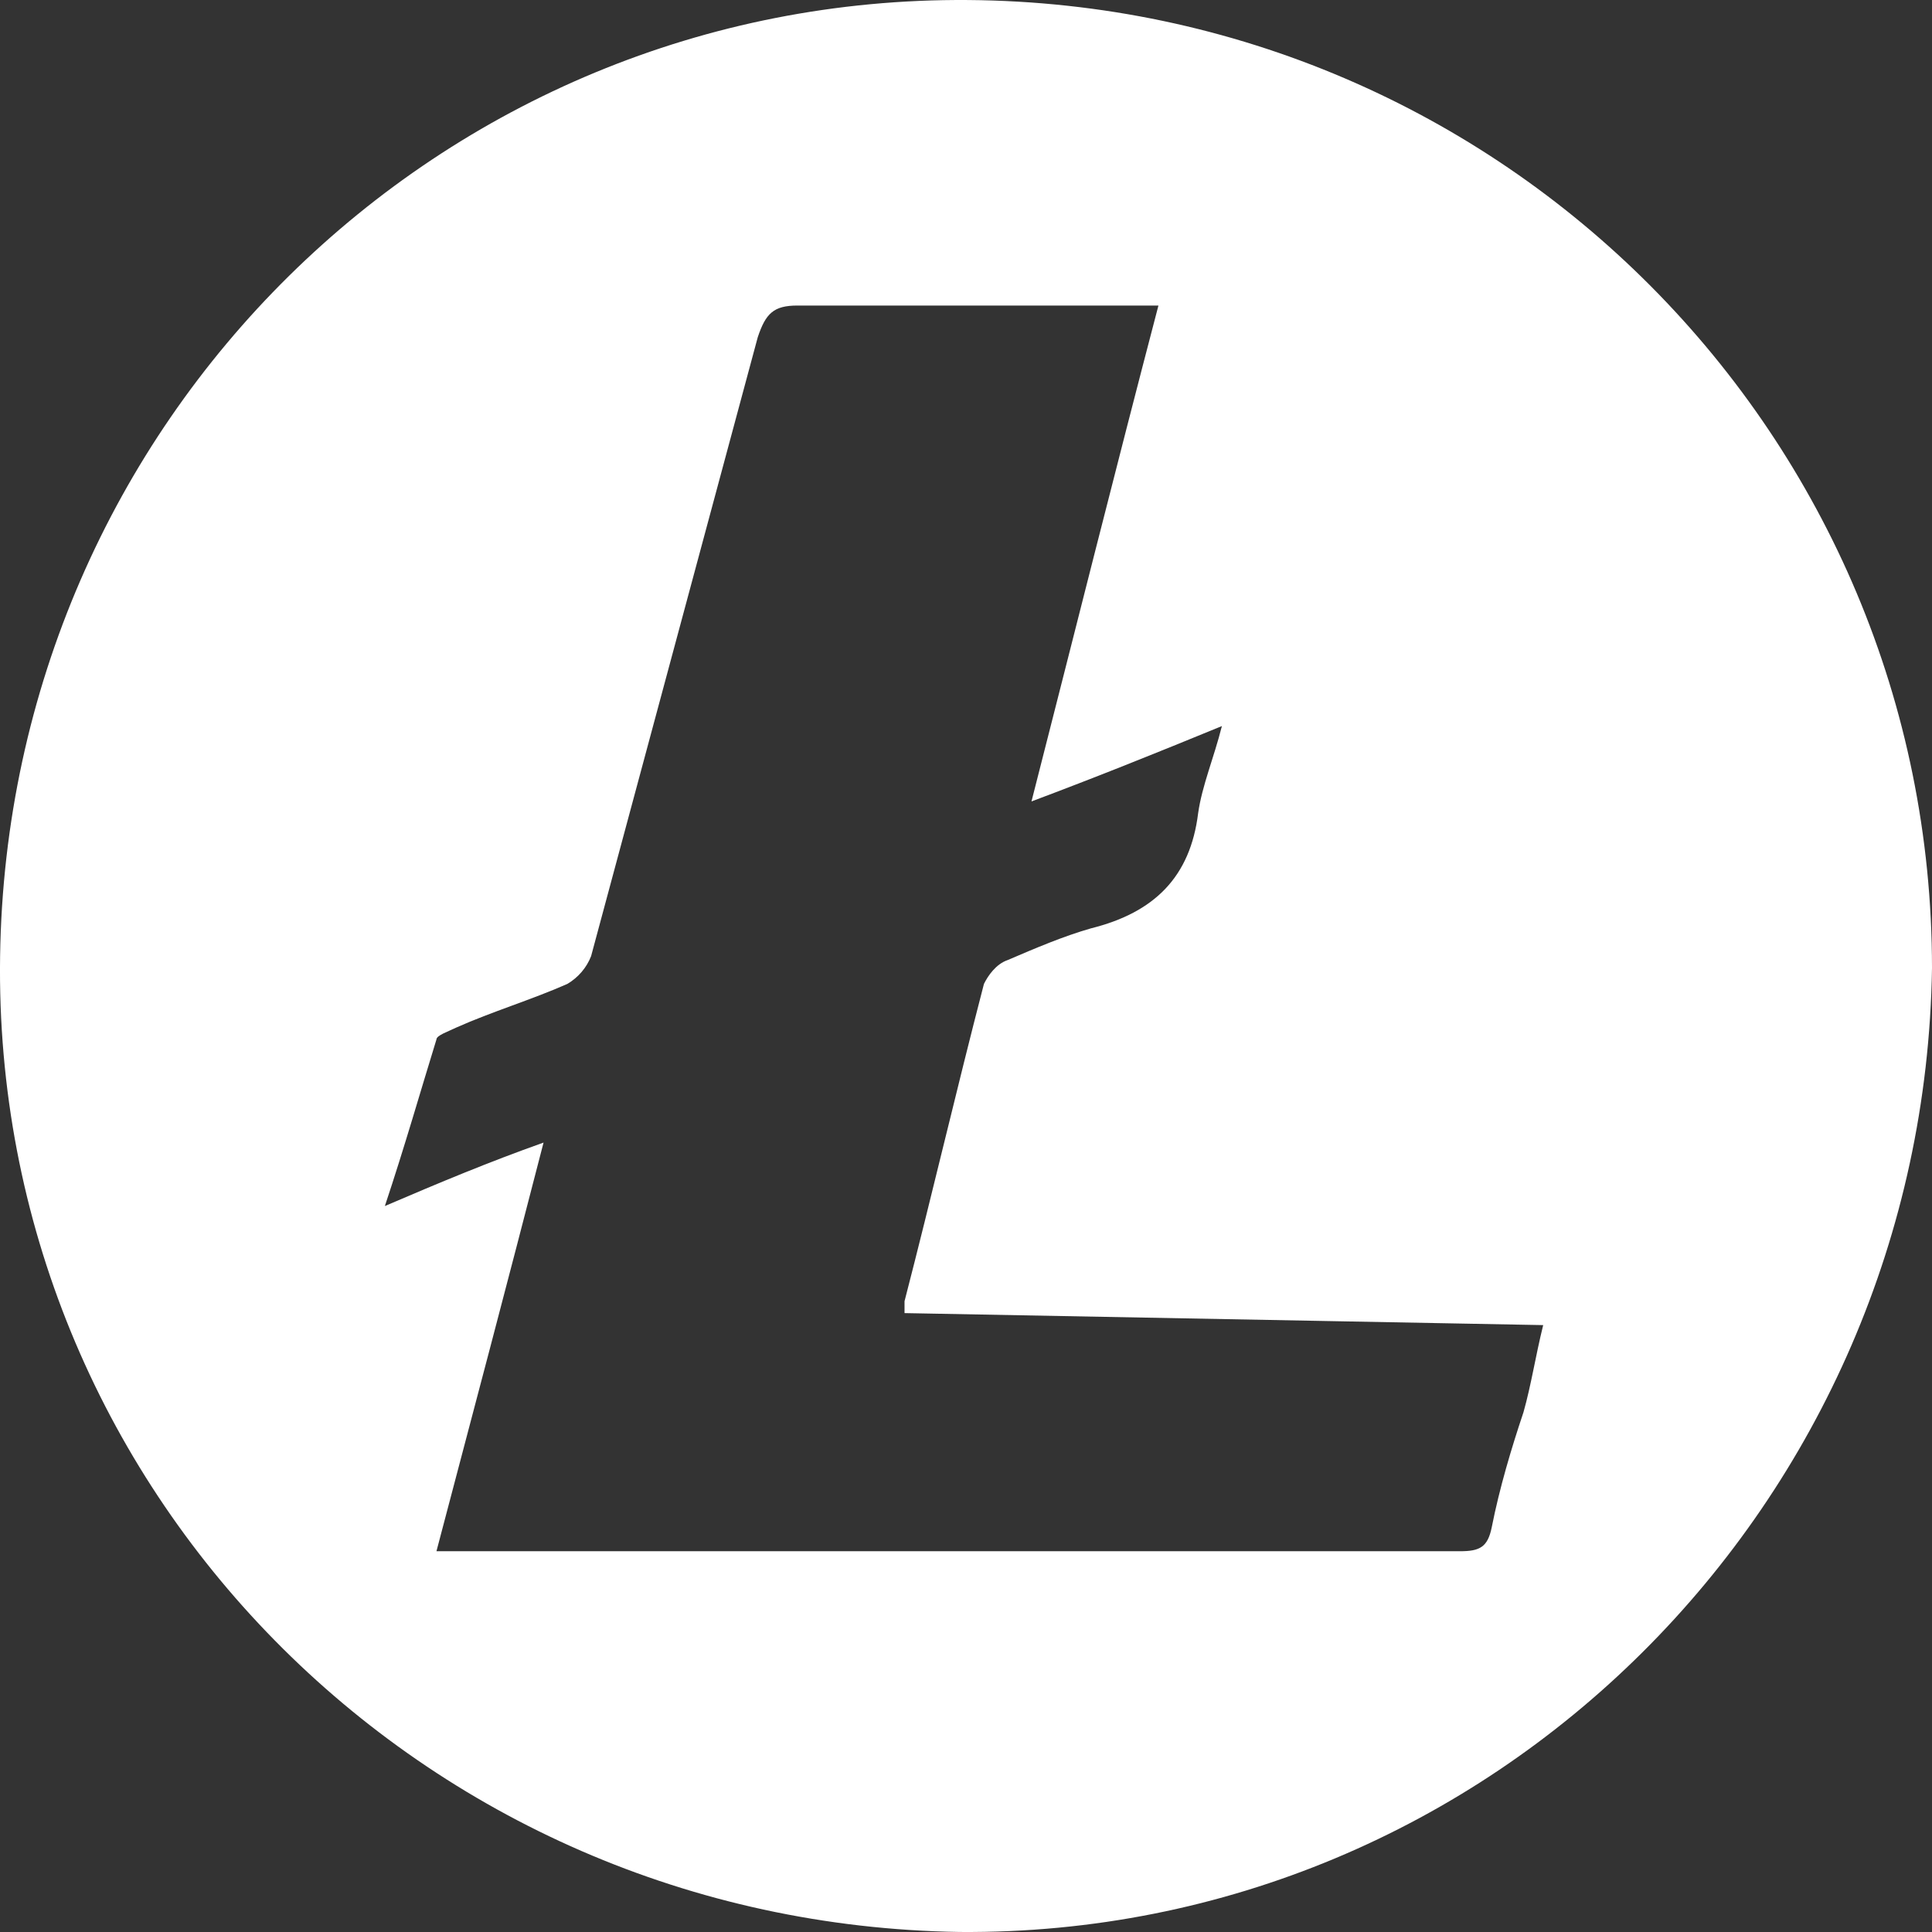 <svg width="141" height="141" viewBox="0 0 141 141" fill="none" xmlns="http://www.w3.org/2000/svg">
<rect x="0" y="0" width="141" height="141" fill="#333333" stroke="none"/>
<path d="M141 70.647C140.418 109.734 108.868 141.293 70.066 140.998C30.691 140.425 -0.574 108.572 0.007 69.78C0.58 30.694 32.139 -0.284 70.647 0.002C109.727 0.297 141 31.847 141 70.647ZM66.014 95.832V94.965C68.036 87.151 69.779 79.623 71.809 71.809C72.095 71.228 72.677 70.361 73.544 70.066C75.565 69.199 77.595 68.332 79.625 67.751C84.257 66.597 86.868 63.987 87.441 59.356C87.727 57.327 88.595 55.306 89.176 52.99C84.257 55.011 79.911 56.754 75.279 58.489C78.463 46.035 81.36 34.457 84.544 22.299H58.198C56.463 22.299 55.882 22.871 55.301 24.614L43.139 69.78C42.81 70.626 42.2 71.34 41.404 71.809C38.793 72.963 35.904 73.83 33.301 74.992C32.72 75.278 31.853 75.565 31.853 75.859C30.691 79.623 29.537 83.673 28.088 88.018C32.139 86.284 35.618 84.827 39.669 83.387C37.058 93.516 34.455 103.36 31.853 113.211H106.552C107.992 113.211 108.573 112.917 108.868 111.468C109.441 108.572 110.308 105.684 111.184 103.073C111.757 101.044 112.052 99.023 112.624 96.708L66.014 95.832Z" fill="white"/>
</svg>
